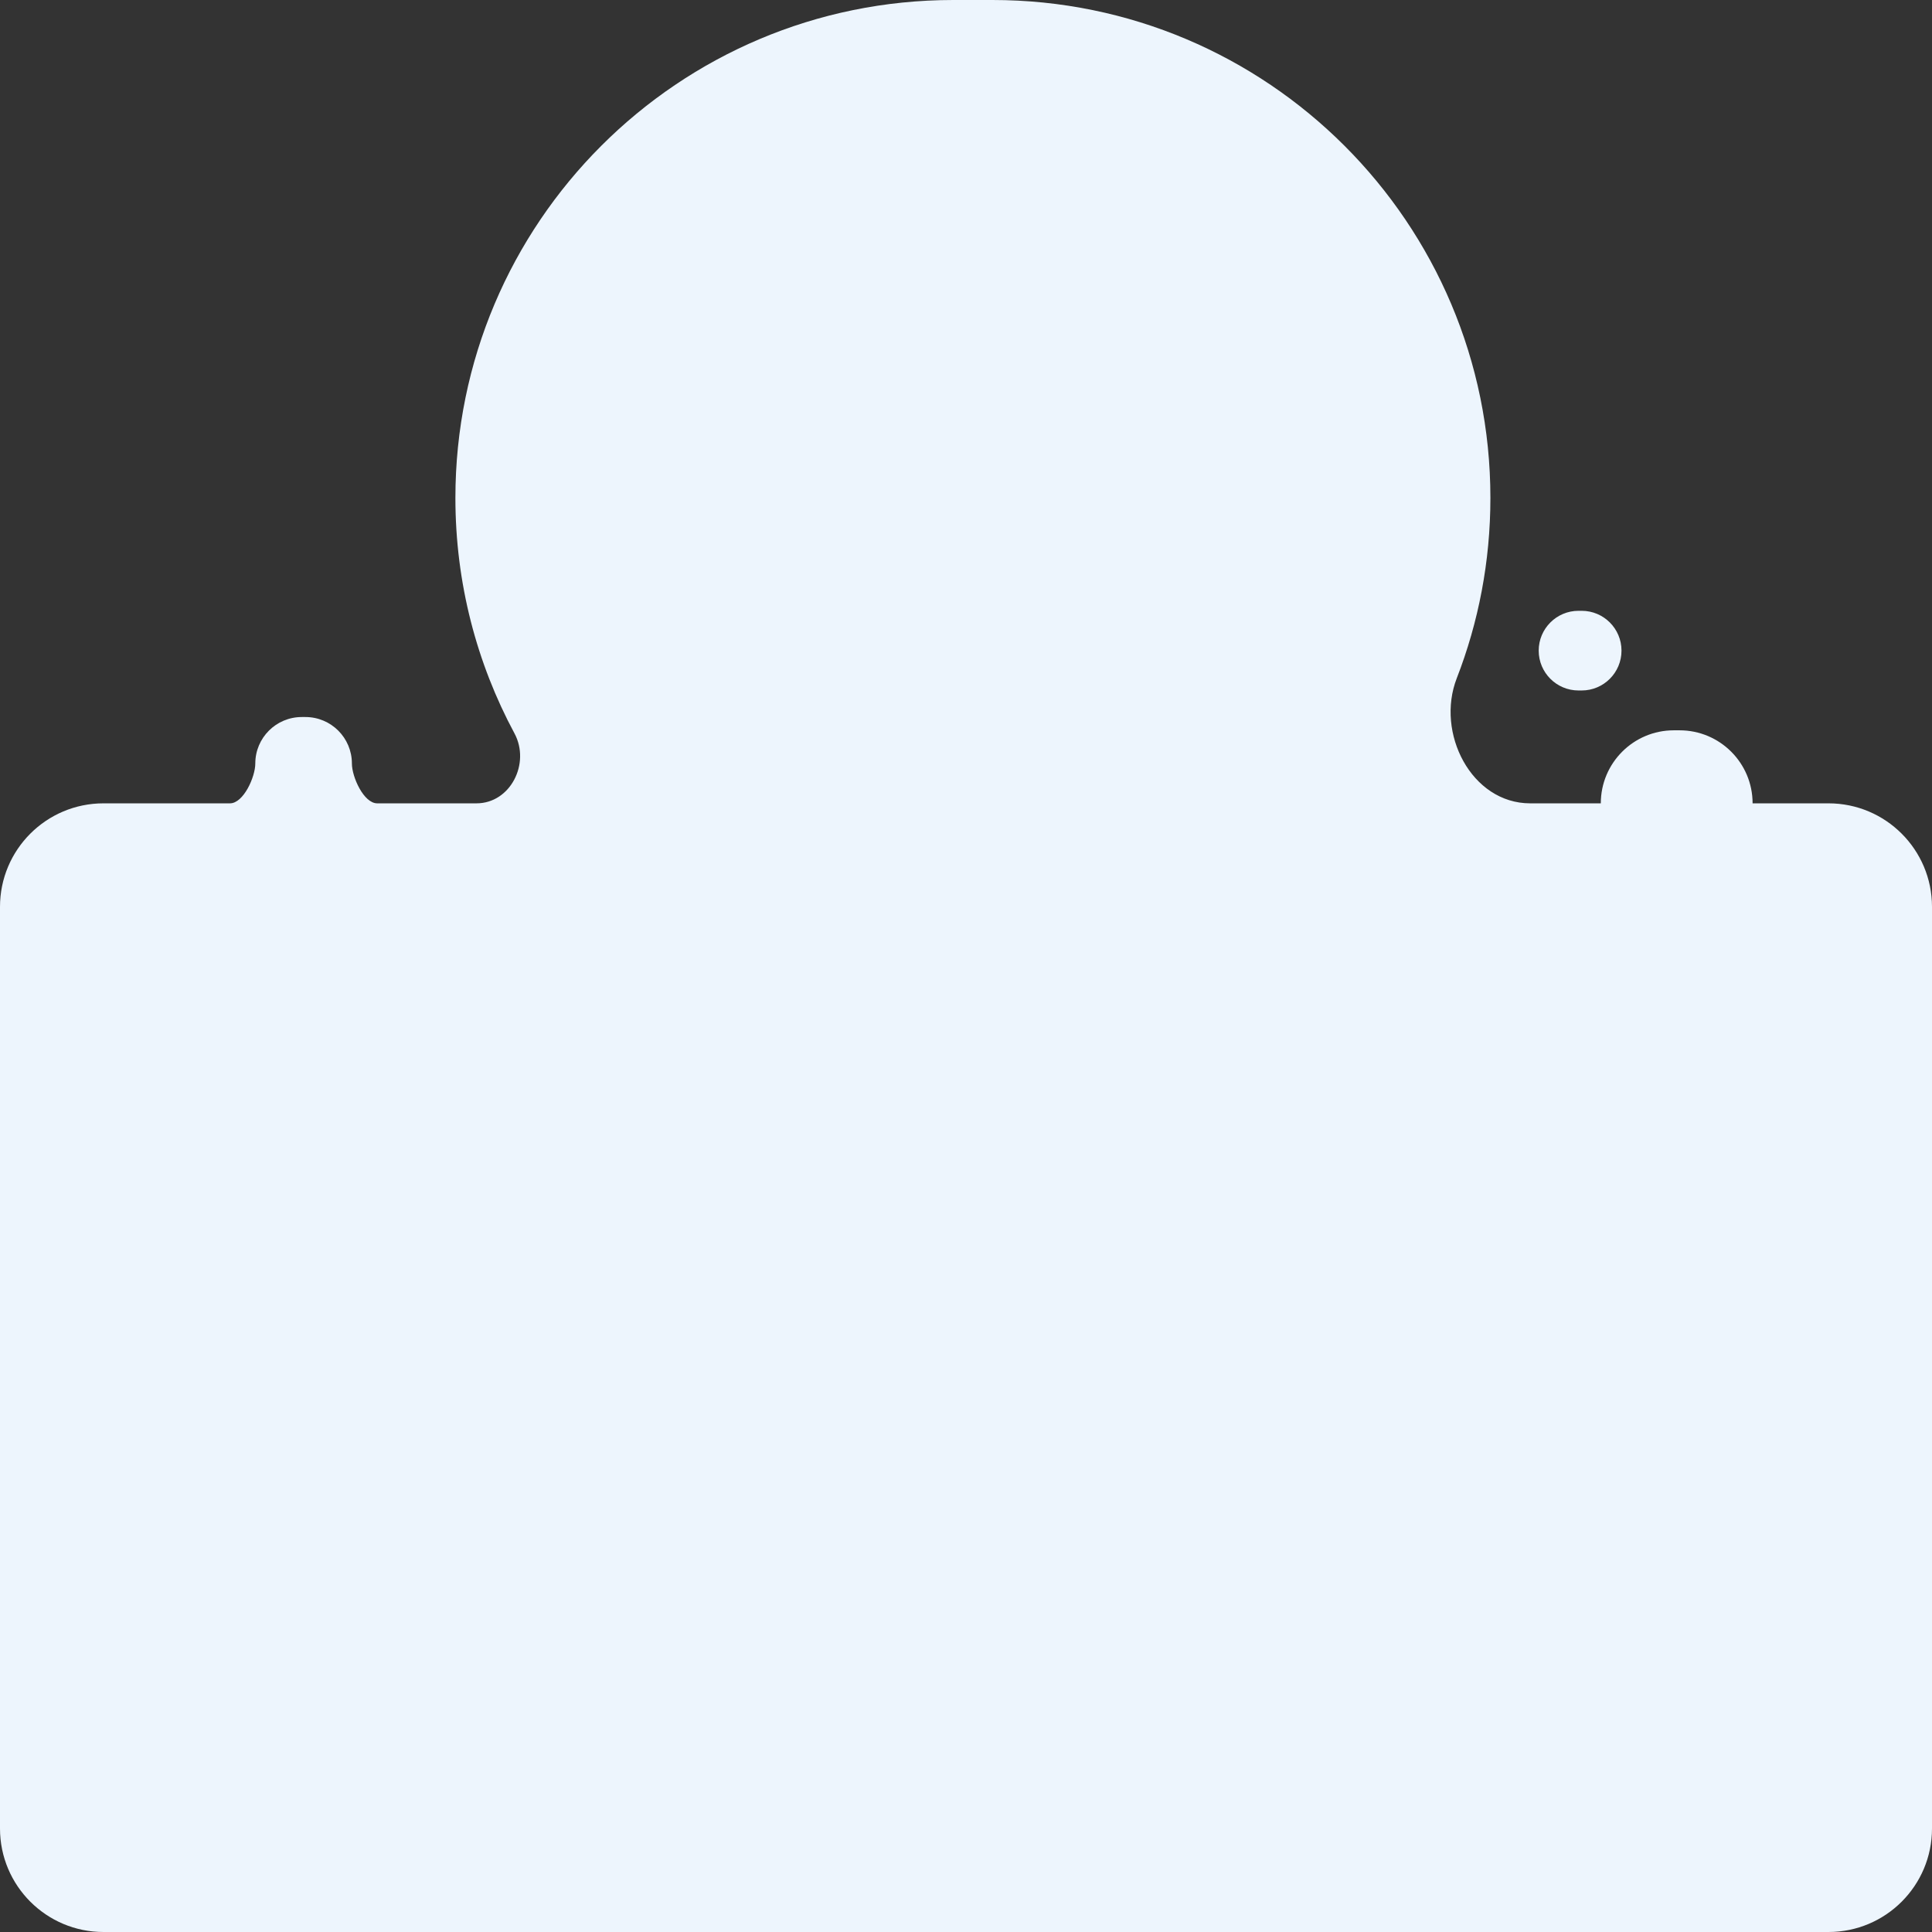 <?xml version="1.0" encoding="UTF-8"?> <svg xmlns="http://www.w3.org/2000/svg" width="280" height="280" viewBox="0 0 280 280" fill="none"><rect x="0" y="0" width="280" height="280" fill="#333333" stroke="none"/> <path fill-rule="evenodd" clip-rule="evenodd" d="M66 72.165C66 32.309 98.309 0 138.165 0H143.835C183.691 0 216 32.309 216 72.165C216 81.378 214.274 90.188 211.127 98.288C208.042 106.228 213.246 116.426 221.764 116.426H231.999C232 116.426 232 116.426 232 116.426V116.426C232 110.58 236.739 105.842 242.584 105.842H243.416C249.261 105.842 254 110.58 254 116.426V116.426C254 116.426 254 116.426 254.001 116.426H265C273.284 116.426 280 123.142 280 131.426V265C280 273.284 273.284 280 265 280H15C6.716 280 0 273.284 0 265V131.426C0 123.142 6.716 116.426 15 116.426H33.33C35.283 116.426 37 112.606 37 110.653V110.653C37 106.933 40.016 103.917 43.735 103.917H44.265C47.984 103.917 51 106.933 51 110.653V110.653C51 112.606 52.717 116.426 54.67 116.426H69.052C73.981 116.426 76.896 110.631 74.562 106.289C69.099 96.129 66 84.509 66 72.165ZM223 94.295C223 91.107 225.585 88.522 228.773 88.522H229.227C232.415 88.522 235 91.107 235 94.295C235 97.484 232.415 100.069 229.227 100.069H228.773C225.585 100.069 223 97.484 223 94.295Z" fill="#EDF5FD"></path> </svg> 